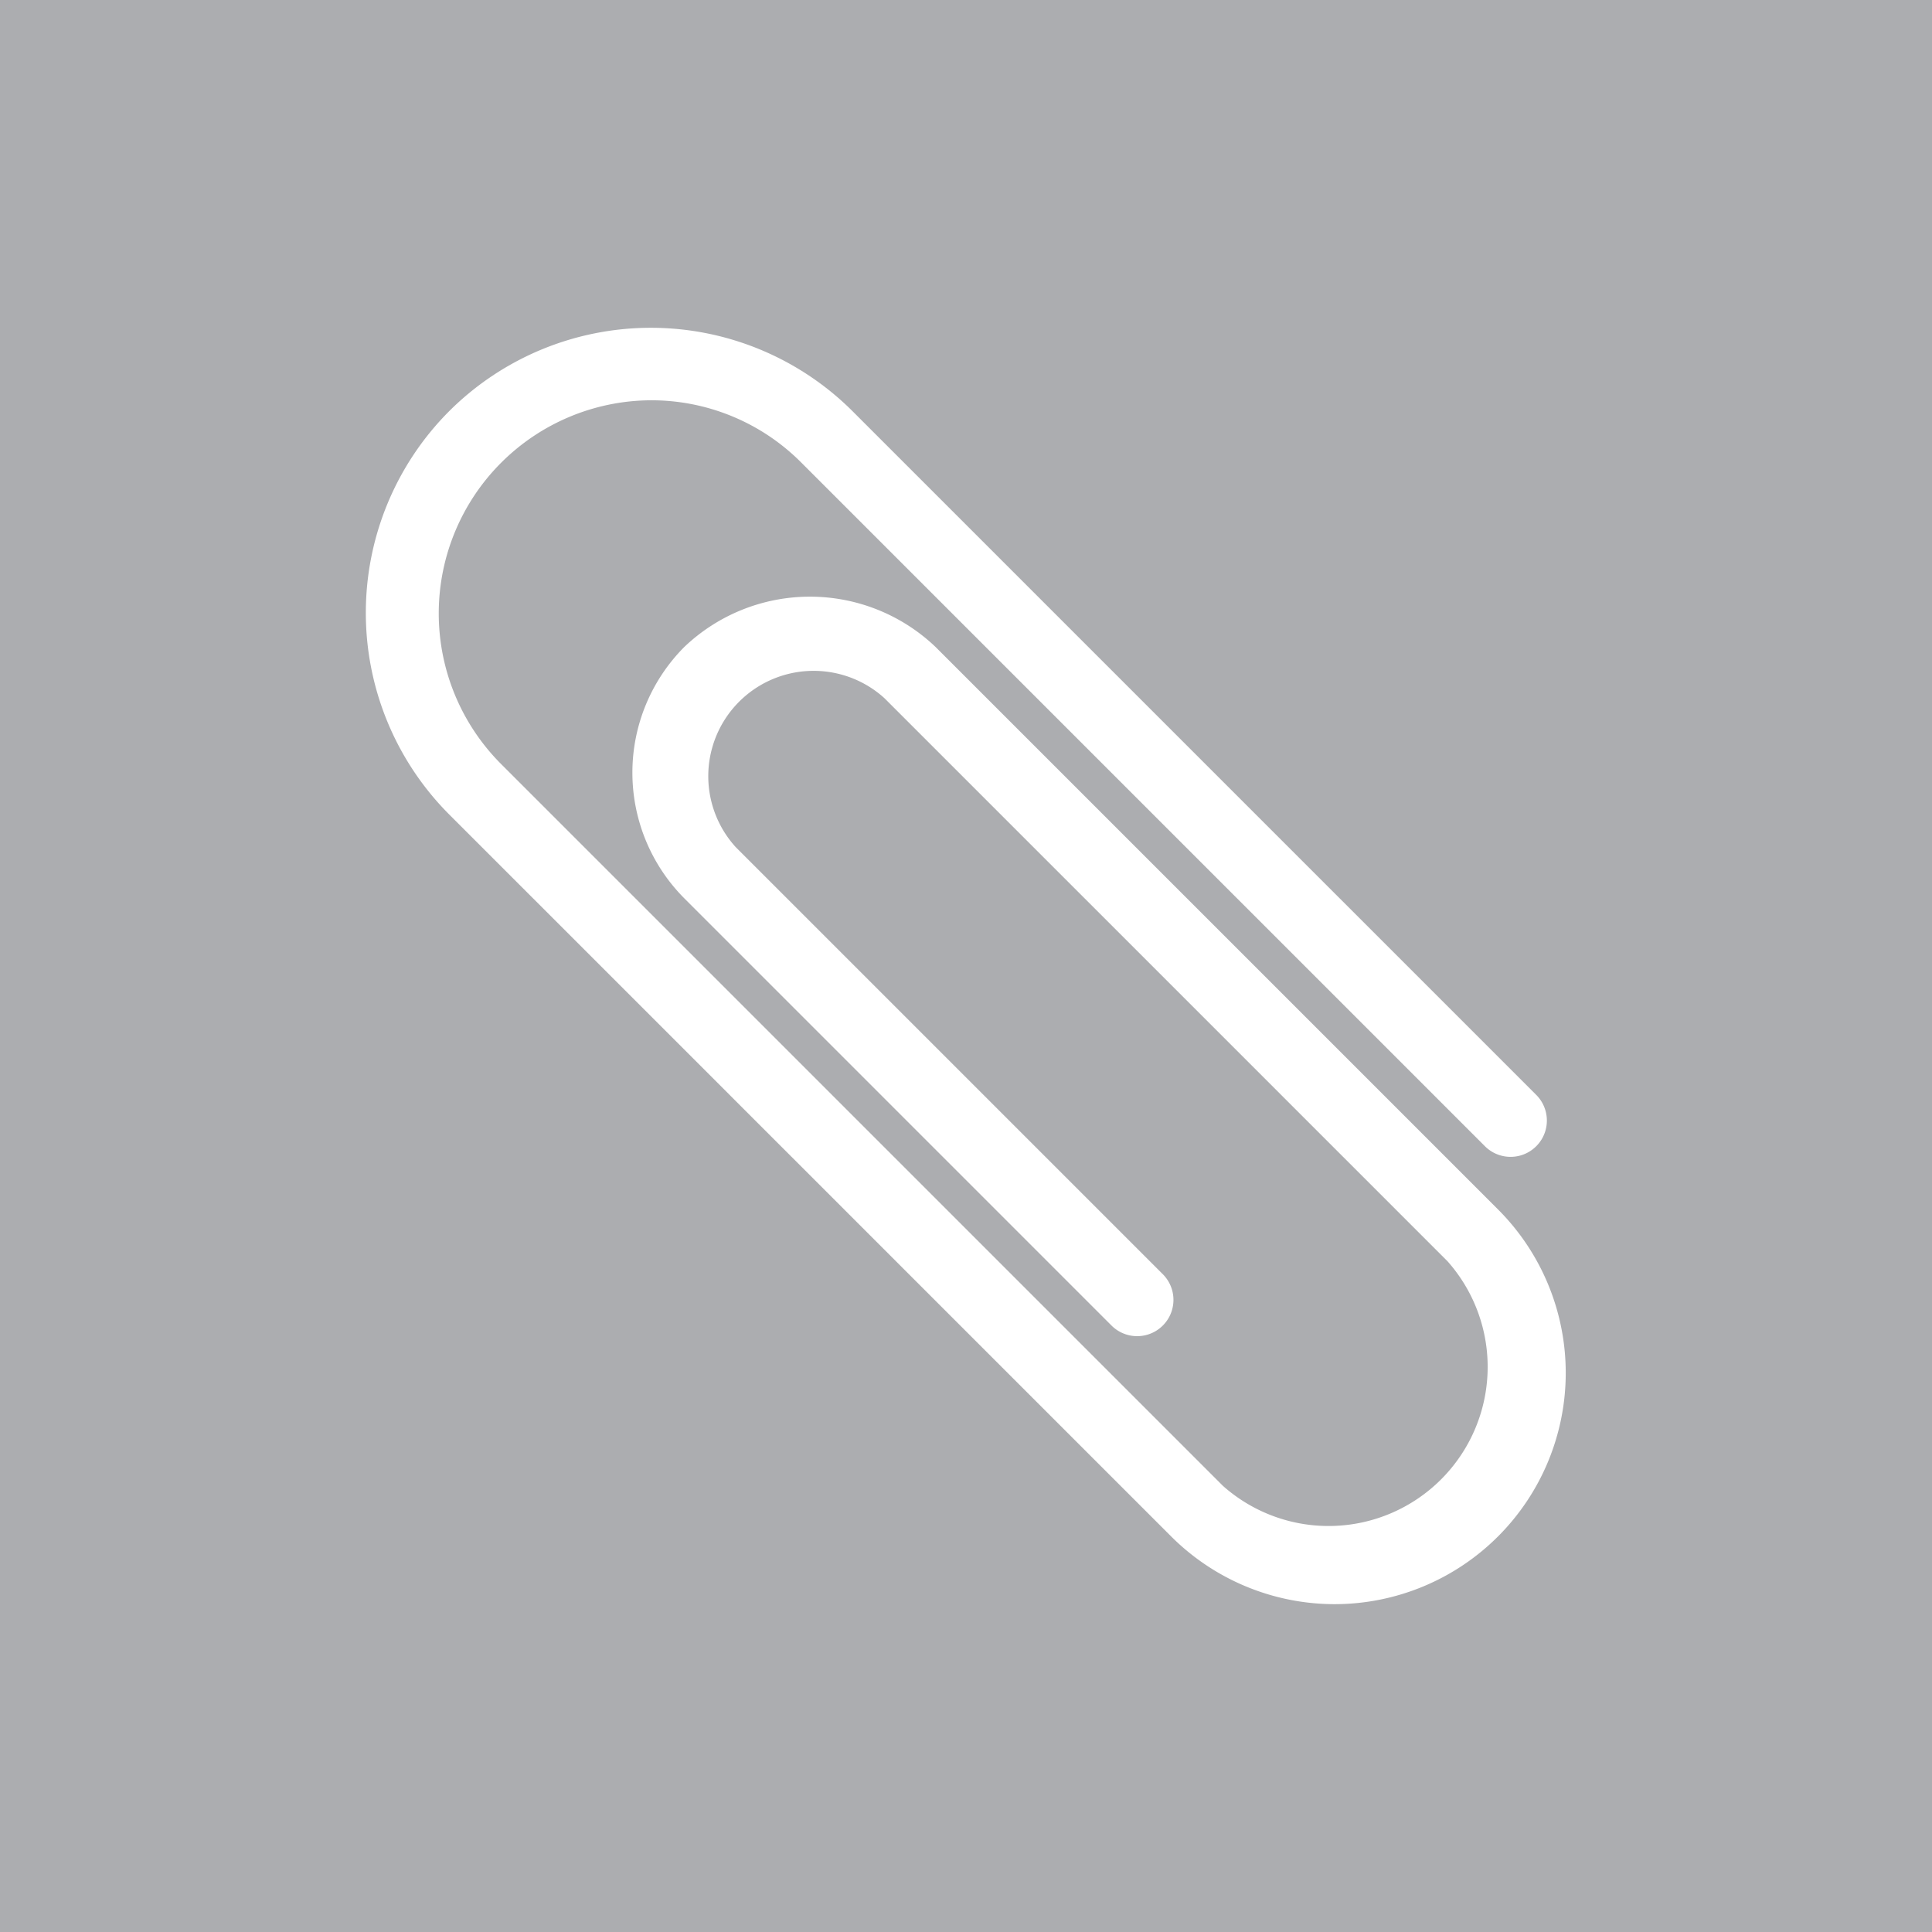 <?xml version="1.0"?>
<svg width="640" height="640" xmlns="http://www.w3.org/2000/svg" xmlns:svg="http://www.w3.org/2000/svg" version="1.1">

 <linearGradient gradientTransform="translate(0 -358)" gradientUnits="userSpaceOnUse" id="a" x1="320" x2="320" y1="358" y2="998">
  <stop id="stop2" offset="0" stop-color="#6f787c"/>
  <stop id="stop4" offset="1" stop-color="#acadb0"/>
 </linearGradient>
 <g class="layer">
  <title>Layer 1</title>
  <rect fill="#acadb0" height="100%" id="svg_1" width="100%" x="0" y="0"/>
  <path d="m442.2,531.4a76.7,76.7 0 0 1 -54.2,-22.4l-239.2,-239.2a94.6,94.6 0 0 1 0,-133.6a94.6,94.6 0 0 1 133.6,0l226.5,226.5a12,12 0 1 1 -17,17l-226.5,-226.5a70,70 0 0 0 -49.8,-20.6a70.6,70.6 0 0 0 -49.8,120.3l239.3,239.3a52.7,52.7 0 0 0 74.4,-74.4l-186.5,-186.5a34.9,34.9 0 0 0 -49.3,49.3l141.5,141.5a12,12 0 1 1 -17,17l-141.5,-141.5a59,59 0 0 1 0,-83.3a60.3,60.3 0 0 1 83.2,0l186.4,186.4a76.6,76.6 0 0 1 -54.1,130.7z" fill="#fff" id="path9"/>
 </g>
</svg>